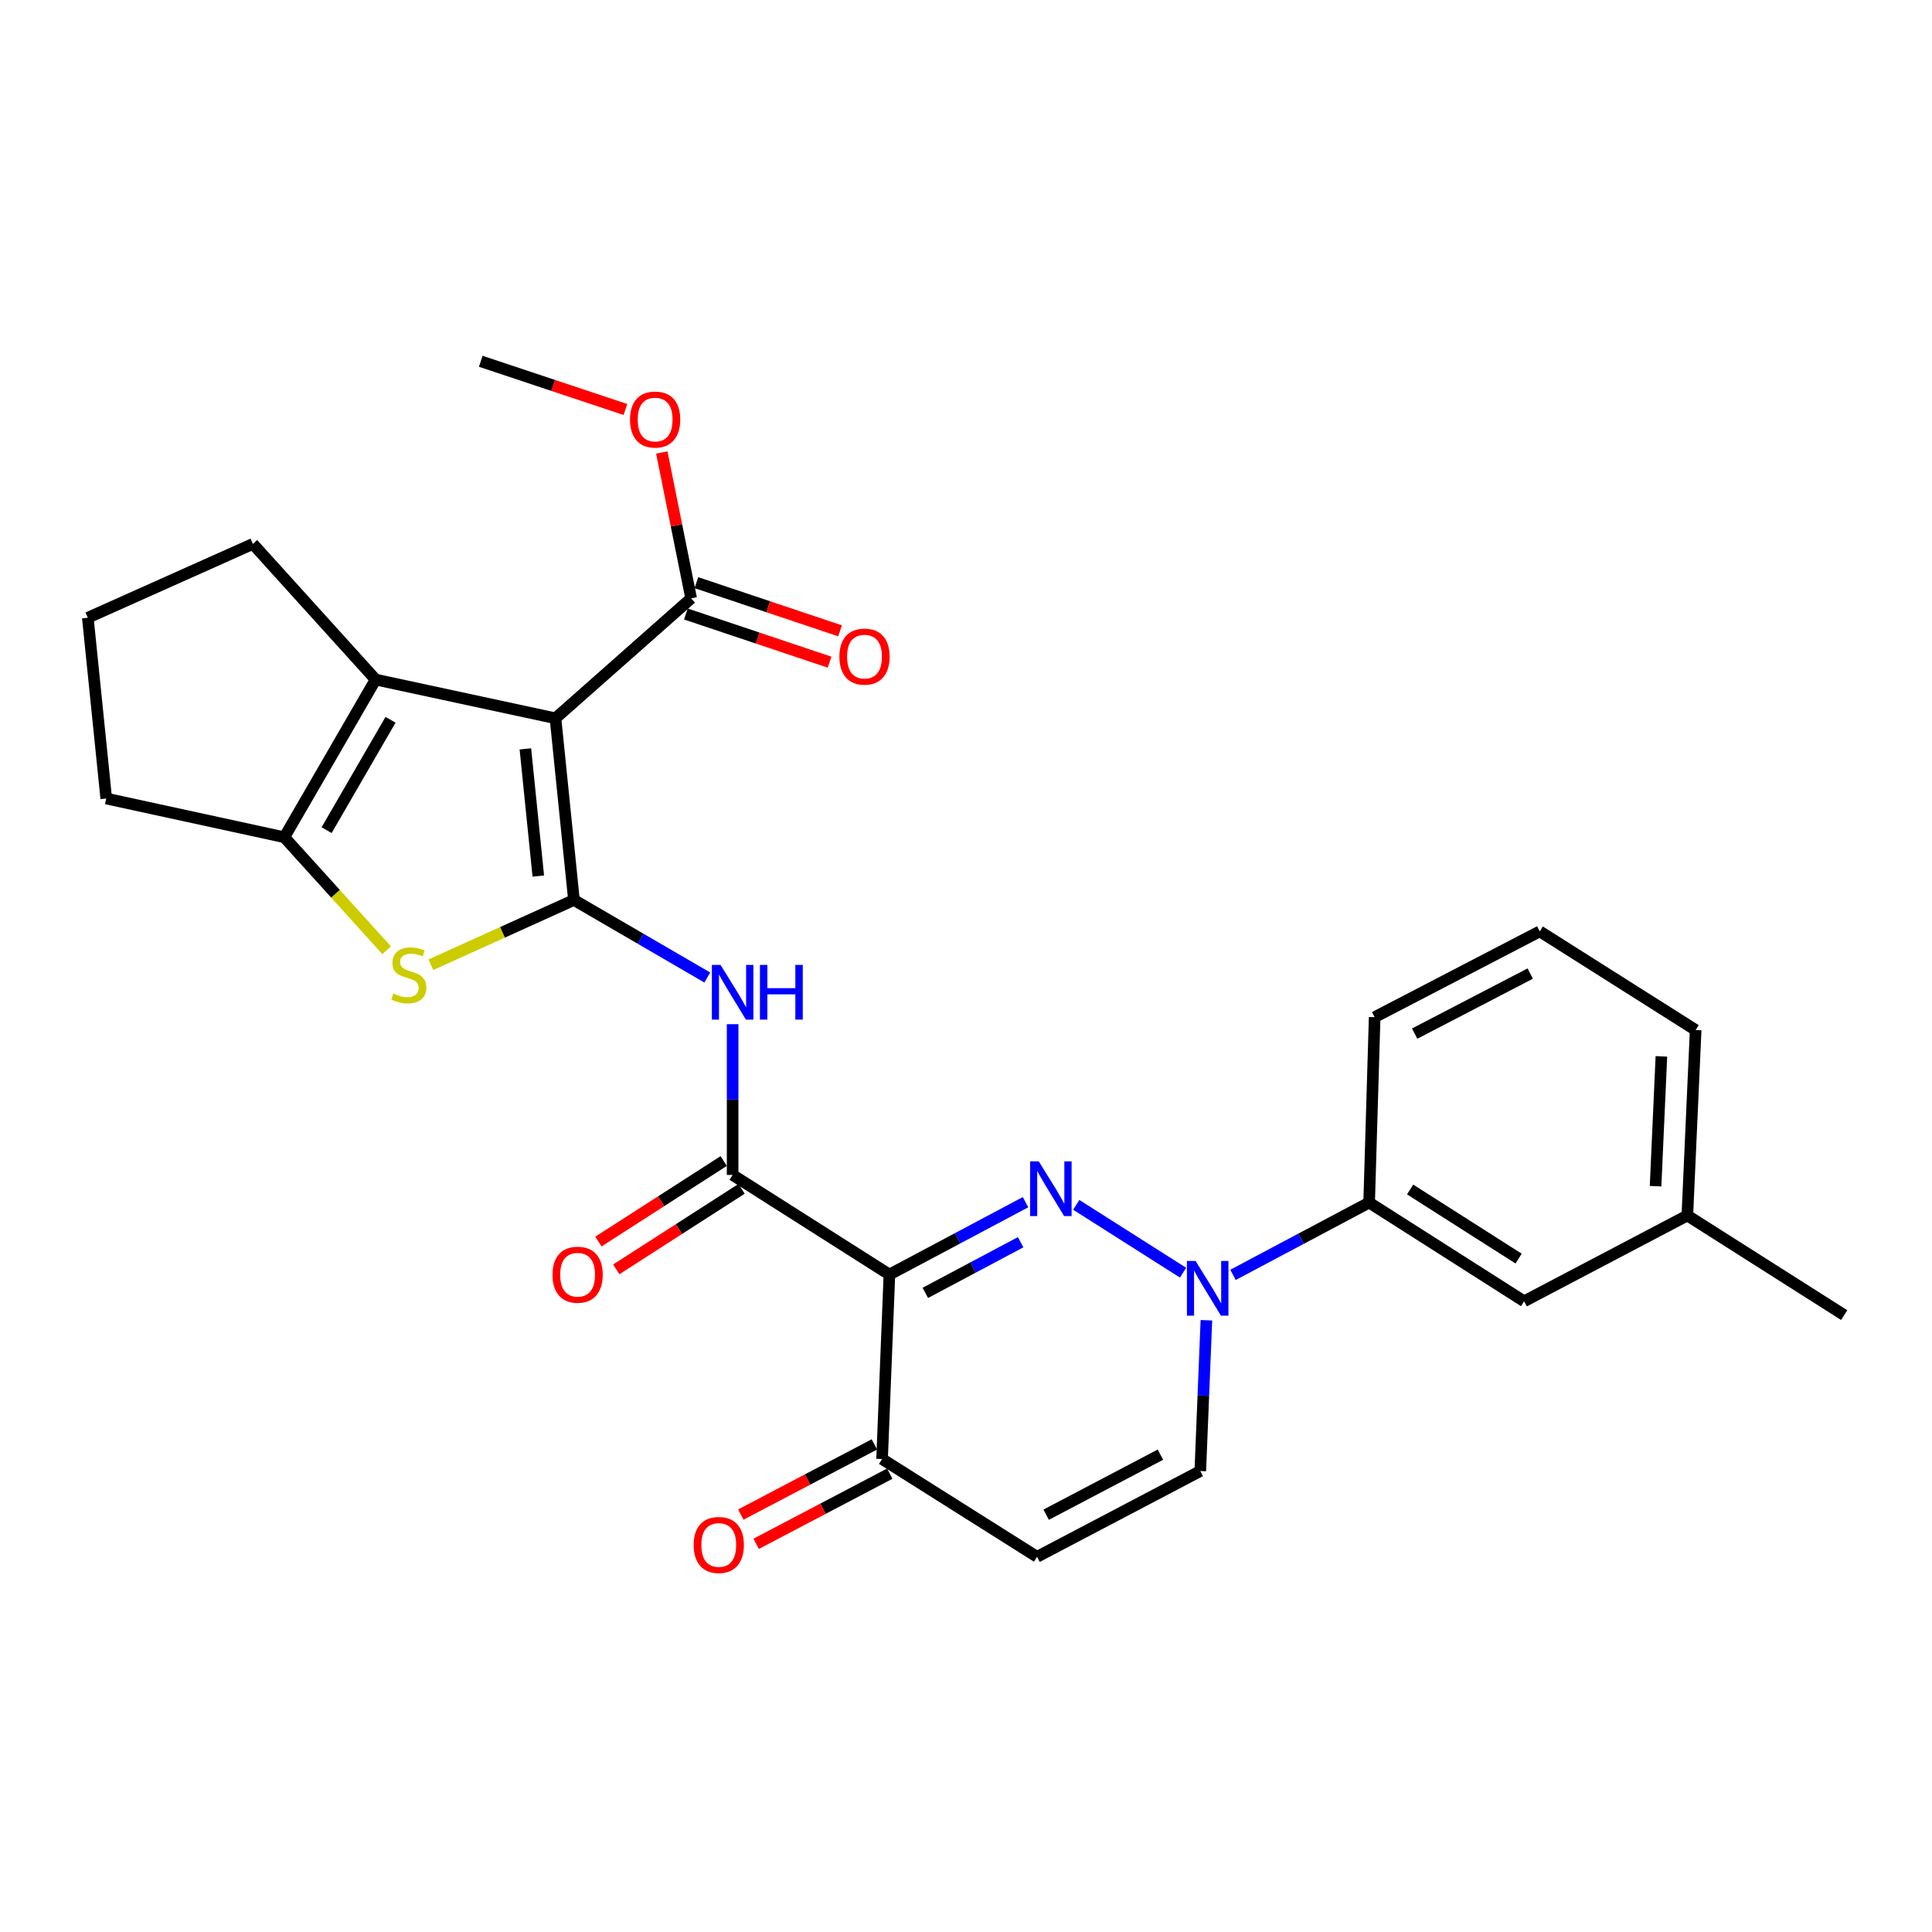 <?xml version='1.0' encoding='iso-8859-1'?>
<svg version='1.1' baseProfile='full'
              xmlns='http://www.w3.org/2000/svg'
                      xmlns:rdkit='http://www.rdkit.org/xml'
                      xmlns:xlink='http://www.w3.org/1999/xlink'
                  xml:space='preserve'
width='1000px' height='1000px' viewBox='0 0 1000 1000'>
<!-- END OF HEADER -->
<rect style='opacity:1.0;fill:#FFFFFF;stroke:none' width='1000' height='1000' x='0' y='0'> </rect>
<path class='bond-0' d='M 297.074,465.827 L 287.514,371.786' style='fill:none;fill-rule:evenodd;stroke:#000000;stroke-width:6px;stroke-linecap:butt;stroke-linejoin:miter;stroke-opacity:1' />
<path class='bond-0' d='M 278.622,453.451 L 271.93,387.622' style='fill:none;fill-rule:evenodd;stroke:#000000;stroke-width:6px;stroke-linecap:butt;stroke-linejoin:miter;stroke-opacity:1' />
<path class='bond-4' d='M 297.074,465.827 L 260.047,482.589' style='fill:none;fill-rule:evenodd;stroke:#000000;stroke-width:6px;stroke-linecap:butt;stroke-linejoin:miter;stroke-opacity:1' />
<path class='bond-4' d='M 260.047,482.589 L 223.02,499.351' style='fill:none;fill-rule:evenodd;stroke:#CCCC00;stroke-width:6px;stroke-linecap:butt;stroke-linejoin:miter;stroke-opacity:1' />
<path class='bond-7' d='M 297.074,465.827 L 331.583,485.895' style='fill:none;fill-rule:evenodd;stroke:#000000;stroke-width:6px;stroke-linecap:butt;stroke-linejoin:miter;stroke-opacity:1' />
<path class='bond-7' d='M 331.583,485.895 L 366.093,505.963' style='fill:none;fill-rule:evenodd;stroke:#0000FF;stroke-width:6px;stroke-linecap:butt;stroke-linejoin:miter;stroke-opacity:1' />
<path class='bond-5' d='M 287.514,371.786 L 194.423,351.744' style='fill:none;fill-rule:evenodd;stroke:#000000;stroke-width:6px;stroke-linecap:butt;stroke-linejoin:miter;stroke-opacity:1' />
<path class='bond-10' d='M 287.514,371.786 L 357.731,309.694' style='fill:none;fill-rule:evenodd;stroke:#000000;stroke-width:6px;stroke-linecap:butt;stroke-linejoin:miter;stroke-opacity:1' />
<path class='bond-1' d='M 530.817,622.248 L 495.585,640.977' style='fill:none;fill-rule:evenodd;stroke:#0000FF;stroke-width:6px;stroke-linecap:butt;stroke-linejoin:miter;stroke-opacity:1' />
<path class='bond-1' d='M 495.585,640.977 L 460.354,659.707' style='fill:none;fill-rule:evenodd;stroke:#000000;stroke-width:6px;stroke-linecap:butt;stroke-linejoin:miter;stroke-opacity:1' />
<path class='bond-1' d='M 528.276,642.97 L 503.614,656.081' style='fill:none;fill-rule:evenodd;stroke:#0000FF;stroke-width:6px;stroke-linecap:butt;stroke-linejoin:miter;stroke-opacity:1' />
<path class='bond-1' d='M 503.614,656.081 L 478.952,669.192' style='fill:none;fill-rule:evenodd;stroke:#000000;stroke-width:6px;stroke-linecap:butt;stroke-linejoin:miter;stroke-opacity:1' />
<path class='bond-3' d='M 557.067,623.628 L 612.342,658.733' style='fill:none;fill-rule:evenodd;stroke:#0000FF;stroke-width:6px;stroke-linecap:butt;stroke-linejoin:miter;stroke-opacity:1' />
<path class='bond-2' d='M 460.354,659.707 L 379.208,608.144' style='fill:none;fill-rule:evenodd;stroke:#000000;stroke-width:6px;stroke-linecap:butt;stroke-linejoin:miter;stroke-opacity:1' />
<path class='bond-9' d='M 460.354,659.707 L 456.562,755.192' style='fill:none;fill-rule:evenodd;stroke:#000000;stroke-width:6px;stroke-linecap:butt;stroke-linejoin:miter;stroke-opacity:1' />
<path class='bond-13' d='M 638.203,659.873 L 673.434,641.159' style='fill:none;fill-rule:evenodd;stroke:#0000FF;stroke-width:6px;stroke-linecap:butt;stroke-linejoin:miter;stroke-opacity:1' />
<path class='bond-13' d='M 673.434,641.159 L 708.666,622.446' style='fill:none;fill-rule:evenodd;stroke:#000000;stroke-width:6px;stroke-linecap:butt;stroke-linejoin:miter;stroke-opacity:1' />
<path class='bond-30' d='M 624.428,683.36 L 622.847,722.384' style='fill:none;fill-rule:evenodd;stroke:#0000FF;stroke-width:6px;stroke-linecap:butt;stroke-linejoin:miter;stroke-opacity:1' />
<path class='bond-30' d='M 622.847,722.384 L 621.267,761.407' style='fill:none;fill-rule:evenodd;stroke:#000000;stroke-width:6px;stroke-linecap:butt;stroke-linejoin:miter;stroke-opacity:1' />
<path class='bond-8' d='M 200.115,491.843 L 173.64,462.599' style='fill:none;fill-rule:evenodd;stroke:#CCCC00;stroke-width:6px;stroke-linecap:butt;stroke-linejoin:miter;stroke-opacity:1' />
<path class='bond-8' d='M 173.64,462.599 L 147.165,433.356' style='fill:none;fill-rule:evenodd;stroke:#000000;stroke-width:6px;stroke-linecap:butt;stroke-linejoin:miter;stroke-opacity:1' />
<path class='bond-19' d='M 194.423,351.744 L 130.896,281.527' style='fill:none;fill-rule:evenodd;stroke:#000000;stroke-width:6px;stroke-linecap:butt;stroke-linejoin:miter;stroke-opacity:1' />
<path class='bond-28' d='M 194.423,351.744 L 147.165,433.356' style='fill:none;fill-rule:evenodd;stroke:#000000;stroke-width:6px;stroke-linecap:butt;stroke-linejoin:miter;stroke-opacity:1' />
<path class='bond-28' d='M 202.137,372.558 L 169.056,429.686' style='fill:none;fill-rule:evenodd;stroke:#000000;stroke-width:6px;stroke-linecap:butt;stroke-linejoin:miter;stroke-opacity:1' />
<path class='bond-6' d='M 379.208,608.144 L 379.208,569.128' style='fill:none;fill-rule:evenodd;stroke:#000000;stroke-width:6px;stroke-linecap:butt;stroke-linejoin:miter;stroke-opacity:1' />
<path class='bond-6' d='M 379.208,569.128 L 379.208,530.113' style='fill:none;fill-rule:evenodd;stroke:#0000FF;stroke-width:6px;stroke-linecap:butt;stroke-linejoin:miter;stroke-opacity:1' />
<path class='bond-14' d='M 374.584,600.949 L 342.159,621.787' style='fill:none;fill-rule:evenodd;stroke:#000000;stroke-width:6px;stroke-linecap:butt;stroke-linejoin:miter;stroke-opacity:1' />
<path class='bond-14' d='M 342.159,621.787 L 309.735,642.625' style='fill:none;fill-rule:evenodd;stroke:#FF0000;stroke-width:6px;stroke-linecap:butt;stroke-linejoin:miter;stroke-opacity:1' />
<path class='bond-14' d='M 383.832,615.339 L 351.407,636.177' style='fill:none;fill-rule:evenodd;stroke:#000000;stroke-width:6px;stroke-linecap:butt;stroke-linejoin:miter;stroke-opacity:1' />
<path class='bond-14' d='M 351.407,636.177 L 318.983,657.015' style='fill:none;fill-rule:evenodd;stroke:#FF0000;stroke-width:6px;stroke-linecap:butt;stroke-linejoin:miter;stroke-opacity:1' />
<path class='bond-20' d='M 147.165,433.356 L 54.986,413.314' style='fill:none;fill-rule:evenodd;stroke:#000000;stroke-width:6px;stroke-linecap:butt;stroke-linejoin:miter;stroke-opacity:1' />
<path class='bond-11' d='M 456.562,755.192 L 536.776,805.805' style='fill:none;fill-rule:evenodd;stroke:#000000;stroke-width:6px;stroke-linecap:butt;stroke-linejoin:miter;stroke-opacity:1' />
<path class='bond-17' d='M 452.585,747.621 L 418.014,765.779' style='fill:none;fill-rule:evenodd;stroke:#000000;stroke-width:6px;stroke-linecap:butt;stroke-linejoin:miter;stroke-opacity:1' />
<path class='bond-17' d='M 418.014,765.779 L 383.443,783.937' style='fill:none;fill-rule:evenodd;stroke:#FF0000;stroke-width:6px;stroke-linecap:butt;stroke-linejoin:miter;stroke-opacity:1' />
<path class='bond-17' d='M 460.539,762.764 L 425.968,780.922' style='fill:none;fill-rule:evenodd;stroke:#000000;stroke-width:6px;stroke-linecap:butt;stroke-linejoin:miter;stroke-opacity:1' />
<path class='bond-17' d='M 425.968,780.922 L 391.397,799.08' style='fill:none;fill-rule:evenodd;stroke:#FF0000;stroke-width:6px;stroke-linecap:butt;stroke-linejoin:miter;stroke-opacity:1' />
<path class='bond-15' d='M 355.012,317.803 L 392.198,330.27' style='fill:none;fill-rule:evenodd;stroke:#000000;stroke-width:6px;stroke-linecap:butt;stroke-linejoin:miter;stroke-opacity:1' />
<path class='bond-15' d='M 392.198,330.27 L 429.383,342.737' style='fill:none;fill-rule:evenodd;stroke:#FF0000;stroke-width:6px;stroke-linecap:butt;stroke-linejoin:miter;stroke-opacity:1' />
<path class='bond-15' d='M 360.45,301.585 L 397.635,314.052' style='fill:none;fill-rule:evenodd;stroke:#000000;stroke-width:6px;stroke-linecap:butt;stroke-linejoin:miter;stroke-opacity:1' />
<path class='bond-15' d='M 397.635,314.052 L 434.82,326.519' style='fill:none;fill-rule:evenodd;stroke:#FF0000;stroke-width:6px;stroke-linecap:butt;stroke-linejoin:miter;stroke-opacity:1' />
<path class='bond-18' d='M 357.731,309.694 L 350.136,271.947' style='fill:none;fill-rule:evenodd;stroke:#000000;stroke-width:6px;stroke-linecap:butt;stroke-linejoin:miter;stroke-opacity:1' />
<path class='bond-18' d='M 350.136,271.947 L 342.541,234.2' style='fill:none;fill-rule:evenodd;stroke:#FF0000;stroke-width:6px;stroke-linecap:butt;stroke-linejoin:miter;stroke-opacity:1' />
<path class='bond-12' d='M 536.776,805.805 L 621.267,761.407' style='fill:none;fill-rule:evenodd;stroke:#000000;stroke-width:6px;stroke-linecap:butt;stroke-linejoin:miter;stroke-opacity:1' />
<path class='bond-12' d='M 541.493,784.003 L 600.637,752.925' style='fill:none;fill-rule:evenodd;stroke:#000000;stroke-width:6px;stroke-linecap:butt;stroke-linejoin:miter;stroke-opacity:1' />
<path class='bond-16' d='M 708.666,622.446 L 788.88,673.543' style='fill:none;fill-rule:evenodd;stroke:#000000;stroke-width:6px;stroke-linecap:butt;stroke-linejoin:miter;stroke-opacity:1' />
<path class='bond-16' d='M 729.888,615.683 L 786.038,651.452' style='fill:none;fill-rule:evenodd;stroke:#000000;stroke-width:6px;stroke-linecap:butt;stroke-linejoin:miter;stroke-opacity:1' />
<path class='bond-22' d='M 708.666,622.446 L 711.517,526.485' style='fill:none;fill-rule:evenodd;stroke:#000000;stroke-width:6px;stroke-linecap:butt;stroke-linejoin:miter;stroke-opacity:1' />
<path class='bond-21' d='M 788.88,673.543 L 873.362,629.136' style='fill:none;fill-rule:evenodd;stroke:#000000;stroke-width:6px;stroke-linecap:butt;stroke-linejoin:miter;stroke-opacity:1' />
<path class='bond-27' d='M 323.718,211.951 L 286.282,199.471' style='fill:none;fill-rule:evenodd;stroke:#FF0000;stroke-width:6px;stroke-linecap:butt;stroke-linejoin:miter;stroke-opacity:1' />
<path class='bond-27' d='M 286.282,199.471 L 248.846,186.992' style='fill:none;fill-rule:evenodd;stroke:#000000;stroke-width:6px;stroke-linecap:butt;stroke-linejoin:miter;stroke-opacity:1' />
<path class='bond-29' d='M 130.896,281.527 L 45.455,319.738' style='fill:none;fill-rule:evenodd;stroke:#000000;stroke-width:6px;stroke-linecap:butt;stroke-linejoin:miter;stroke-opacity:1' />
<path class='bond-23' d='M 54.986,413.314 L 45.455,319.738' style='fill:none;fill-rule:evenodd;stroke:#000000;stroke-width:6px;stroke-linecap:butt;stroke-linejoin:miter;stroke-opacity:1' />
<path class='bond-26' d='M 873.362,629.136 L 954.545,680.699' style='fill:none;fill-rule:evenodd;stroke:#000000;stroke-width:6px;stroke-linecap:butt;stroke-linejoin:miter;stroke-opacity:1' />
<path class='bond-31' d='M 873.362,629.136 L 877.667,533.146' style='fill:none;fill-rule:evenodd;stroke:#000000;stroke-width:6px;stroke-linecap:butt;stroke-linejoin:miter;stroke-opacity:1' />
<path class='bond-31' d='M 856.919,613.971 L 859.933,546.778' style='fill:none;fill-rule:evenodd;stroke:#000000;stroke-width:6px;stroke-linecap:butt;stroke-linejoin:miter;stroke-opacity:1' />
<path class='bond-24' d='M 711.517,526.485 L 796.977,482.077' style='fill:none;fill-rule:evenodd;stroke:#000000;stroke-width:6px;stroke-linecap:butt;stroke-linejoin:miter;stroke-opacity:1' />
<path class='bond-24' d='M 732.223,535.002 L 792.045,503.917' style='fill:none;fill-rule:evenodd;stroke:#000000;stroke-width:6px;stroke-linecap:butt;stroke-linejoin:miter;stroke-opacity:1' />
<path class='bond-25' d='M 796.977,482.077 L 877.667,533.146' style='fill:none;fill-rule:evenodd;stroke:#000000;stroke-width:6px;stroke-linecap:butt;stroke-linejoin:miter;stroke-opacity:1' />
<path  class='atom-2' d='M 537.663 601.12
L 546.943 616.12
Q 547.863 617.6, 549.343 620.28
Q 550.823 622.96, 550.903 623.12
L 550.903 601.12
L 554.663 601.12
L 554.663 629.44
L 550.783 629.44
L 540.823 613.04
Q 539.663 611.12, 538.423 608.92
Q 537.223 606.72, 536.863 606.04
L 536.863 629.44
L 533.183 629.44
L 533.183 601.12
L 537.663 601.12
' fill='#0000FF'/>
<path  class='atom-4' d='M 618.837 652.674
L 628.117 667.674
Q 629.037 669.154, 630.517 671.834
Q 631.997 674.514, 632.077 674.674
L 632.077 652.674
L 635.837 652.674
L 635.837 680.994
L 631.957 680.994
L 621.997 664.594
Q 620.837 662.674, 619.597 660.474
Q 618.397 658.274, 618.037 657.594
L 618.037 680.994
L 614.357 680.994
L 614.357 652.674
L 618.837 652.674
' fill='#0000FF'/>
<path  class='atom-5' d='M 203.595 514.243
Q 203.915 514.363, 205.235 514.923
Q 206.555 515.483, 207.995 515.843
Q 209.475 516.163, 210.915 516.163
Q 213.595 516.163, 215.155 514.883
Q 216.715 513.563, 216.715 511.283
Q 216.715 509.723, 215.915 508.763
Q 215.155 507.803, 213.955 507.283
Q 212.755 506.763, 210.755 506.163
Q 208.235 505.403, 206.715 504.683
Q 205.235 503.963, 204.155 502.443
Q 203.115 500.923, 203.115 498.363
Q 203.115 494.803, 205.515 492.603
Q 207.955 490.403, 212.755 490.403
Q 216.035 490.403, 219.755 491.963
L 218.835 495.043
Q 215.435 493.643, 212.875 493.643
Q 210.115 493.643, 208.595 494.803
Q 207.075 495.923, 207.115 497.883
Q 207.115 499.403, 207.875 500.323
Q 208.675 501.243, 209.795 501.763
Q 210.955 502.283, 212.875 502.883
Q 215.435 503.683, 216.955 504.483
Q 218.475 505.283, 219.555 506.923
Q 220.675 508.523, 220.675 511.283
Q 220.675 515.203, 218.035 517.323
Q 215.435 519.403, 211.075 519.403
Q 208.555 519.403, 206.635 518.843
Q 204.755 518.323, 202.515 517.403
L 203.595 514.243
' fill='#CCCC00'/>
<path  class='atom-8' d='M 372.948 499.429
L 382.228 514.429
Q 383.148 515.909, 384.628 518.589
Q 386.108 521.269, 386.188 521.429
L 386.188 499.429
L 389.948 499.429
L 389.948 527.749
L 386.068 527.749
L 376.108 511.349
Q 374.948 509.429, 373.708 507.229
Q 372.508 505.029, 372.148 504.349
L 372.148 527.749
L 368.468 527.749
L 368.468 499.429
L 372.948 499.429
' fill='#0000FF'/>
<path  class='atom-8' d='M 393.348 499.429
L 397.188 499.429
L 397.188 511.469
L 411.668 511.469
L 411.668 499.429
L 415.508 499.429
L 415.508 527.749
L 411.668 527.749
L 411.668 514.669
L 397.188 514.669
L 397.188 527.749
L 393.348 527.749
L 393.348 499.429
' fill='#0000FF'/>
<path  class='atom-15' d='M 285.974 659.787
Q 285.974 652.987, 289.334 649.187
Q 292.694 645.387, 298.974 645.387
Q 305.254 645.387, 308.614 649.187
Q 311.974 652.987, 311.974 659.787
Q 311.974 666.667, 308.574 670.587
Q 305.174 674.467, 298.974 674.467
Q 292.734 674.467, 289.334 670.587
Q 285.974 666.707, 285.974 659.787
M 298.974 671.267
Q 303.294 671.267, 305.614 668.387
Q 307.974 665.467, 307.974 659.787
Q 307.974 654.227, 305.614 651.427
Q 303.294 648.587, 298.974 648.587
Q 294.654 648.587, 292.294 651.387
Q 289.974 654.187, 289.974 659.787
Q 289.974 665.507, 292.294 668.387
Q 294.654 671.267, 298.974 671.267
' fill='#FF0000'/>
<path  class='atom-16' d='M 434.468 339.86
Q 434.468 333.06, 437.828 329.26
Q 441.188 325.46, 447.468 325.46
Q 453.748 325.46, 457.108 329.26
Q 460.468 333.06, 460.468 339.86
Q 460.468 346.74, 457.068 350.66
Q 453.668 354.54, 447.468 354.54
Q 441.228 354.54, 437.828 350.66
Q 434.468 346.78, 434.468 339.86
M 447.468 351.34
Q 451.788 351.34, 454.108 348.46
Q 456.468 345.54, 456.468 339.86
Q 456.468 334.3, 454.108 331.5
Q 451.788 328.66, 447.468 328.66
Q 443.148 328.66, 440.788 331.46
Q 438.468 334.26, 438.468 339.86
Q 438.468 345.58, 440.788 348.46
Q 443.148 351.34, 447.468 351.34
' fill='#FF0000'/>
<path  class='atom-18' d='M 359.033 799.67
Q 359.033 792.87, 362.393 789.07
Q 365.753 785.27, 372.033 785.27
Q 378.313 785.27, 381.673 789.07
Q 385.033 792.87, 385.033 799.67
Q 385.033 806.55, 381.633 810.47
Q 378.233 814.35, 372.033 814.35
Q 365.793 814.35, 362.393 810.47
Q 359.033 806.59, 359.033 799.67
M 372.033 811.15
Q 376.353 811.15, 378.673 808.27
Q 381.033 805.35, 381.033 799.67
Q 381.033 794.11, 378.673 791.31
Q 376.353 788.47, 372.033 788.47
Q 367.713 788.47, 365.353 791.27
Q 363.033 794.07, 363.033 799.67
Q 363.033 805.39, 365.353 808.27
Q 367.713 811.15, 372.033 811.15
' fill='#FF0000'/>
<path  class='atom-19' d='M 326.096 217.158
Q 326.096 210.358, 329.456 206.558
Q 332.816 202.758, 339.096 202.758
Q 345.376 202.758, 348.736 206.558
Q 352.096 210.358, 352.096 217.158
Q 352.096 224.038, 348.696 227.958
Q 345.296 231.838, 339.096 231.838
Q 332.856 231.838, 329.456 227.958
Q 326.096 224.078, 326.096 217.158
M 339.096 228.638
Q 343.416 228.638, 345.736 225.758
Q 348.096 222.838, 348.096 217.158
Q 348.096 211.598, 345.736 208.798
Q 343.416 205.958, 339.096 205.958
Q 334.776 205.958, 332.416 208.758
Q 330.096 211.558, 330.096 217.158
Q 330.096 222.878, 332.416 225.758
Q 334.776 228.638, 339.096 228.638
' fill='#FF0000'/>
</svg>
